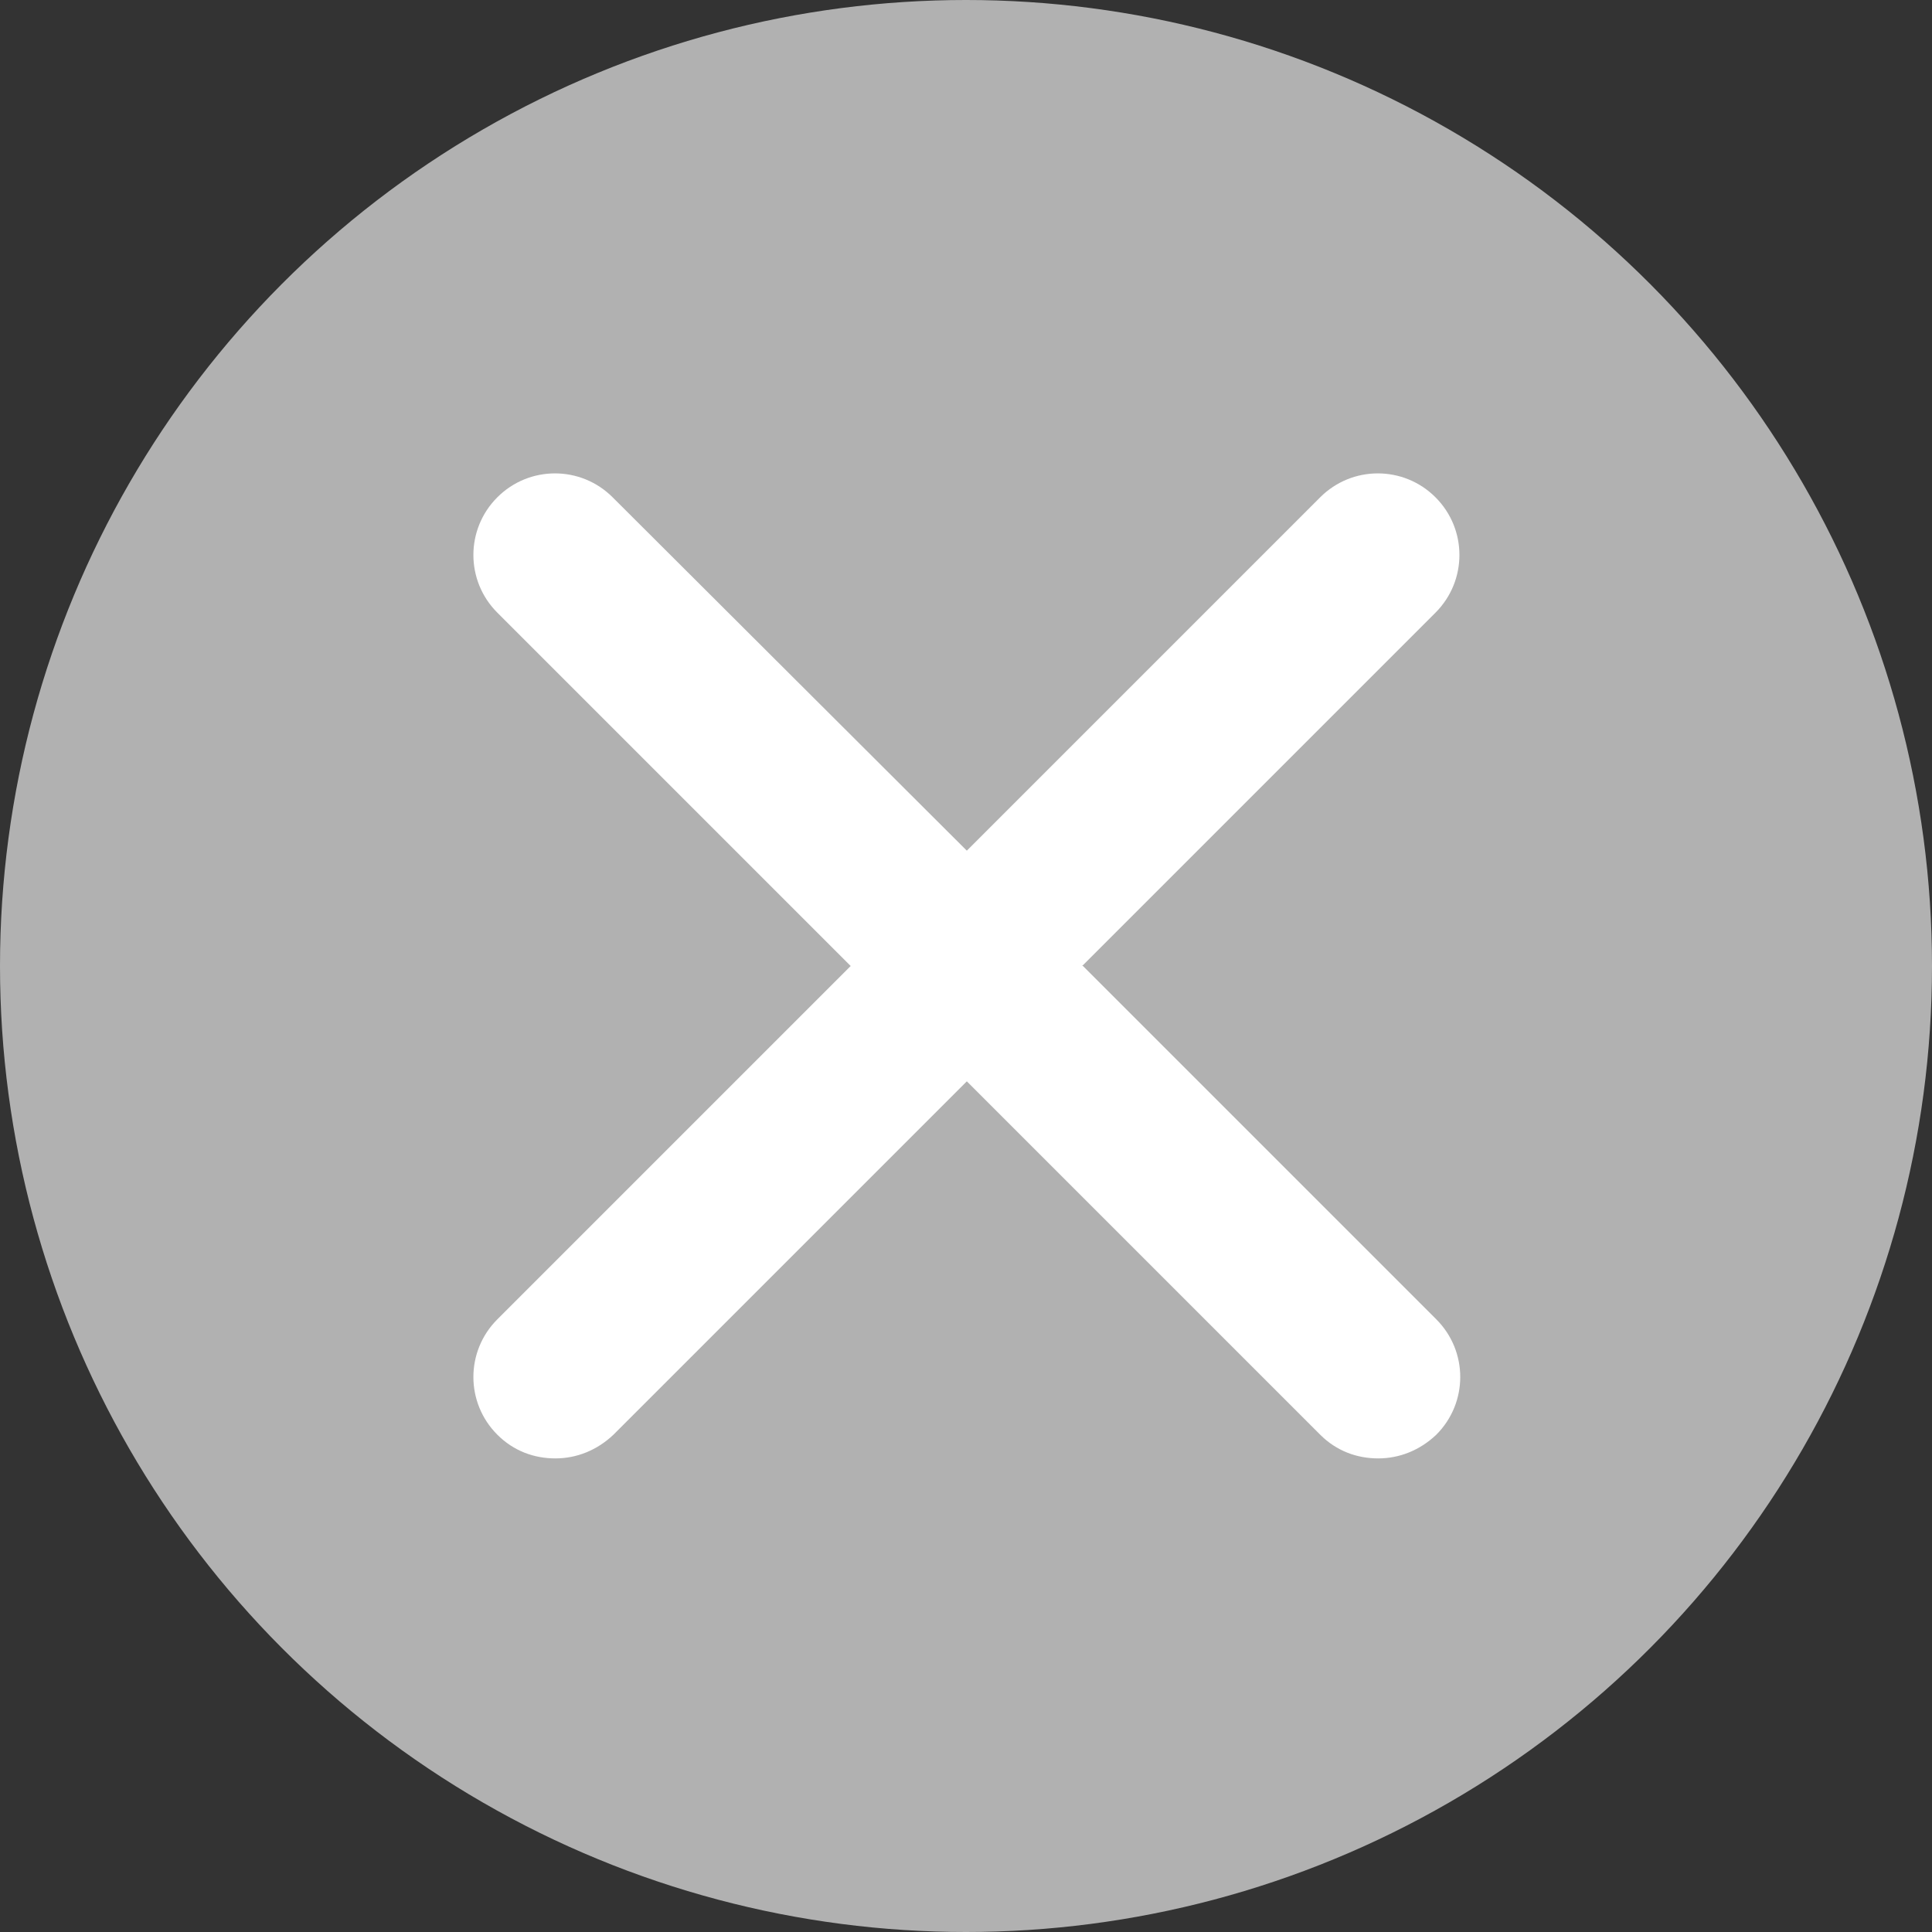 <svg xmlns="http://www.w3.org/2000/svg" id="uuid-c7eb1678-4e79-4d5b-80bb-bac238a3baa2" width="23.62" height="23.62" viewBox="0 0 23.62 23.62"><rect x="0" y="0" width="23.62" height="23.62" fill="#333333" stroke="none"/><circle cx="11.81" cy="11.81" r="11.81" fill="#b1b1b1"/><path fill="#fff" d="M13.23,11.81l4.32-4.32c.39-.39,.39-1.02,0-1.41s-1.02-.39-1.41,0l-4.32,4.32L7.49,6.08c-.39-.39-1.02-.39-1.41,0s-.39,1.02,0,1.41l4.32,4.32-4.32,4.32c-.39,.39-.39,1.02,0,1.41,.2,.2,.45,.29,.71,.29s.51-.1,.71-.29l4.32-4.32,4.32,4.32c.2,.2,.45,.29,.71,.29s.51-.1,.71-.29c.39-.39,.39-1.02,0-1.41l-4.32-4.32Z"/></svg>